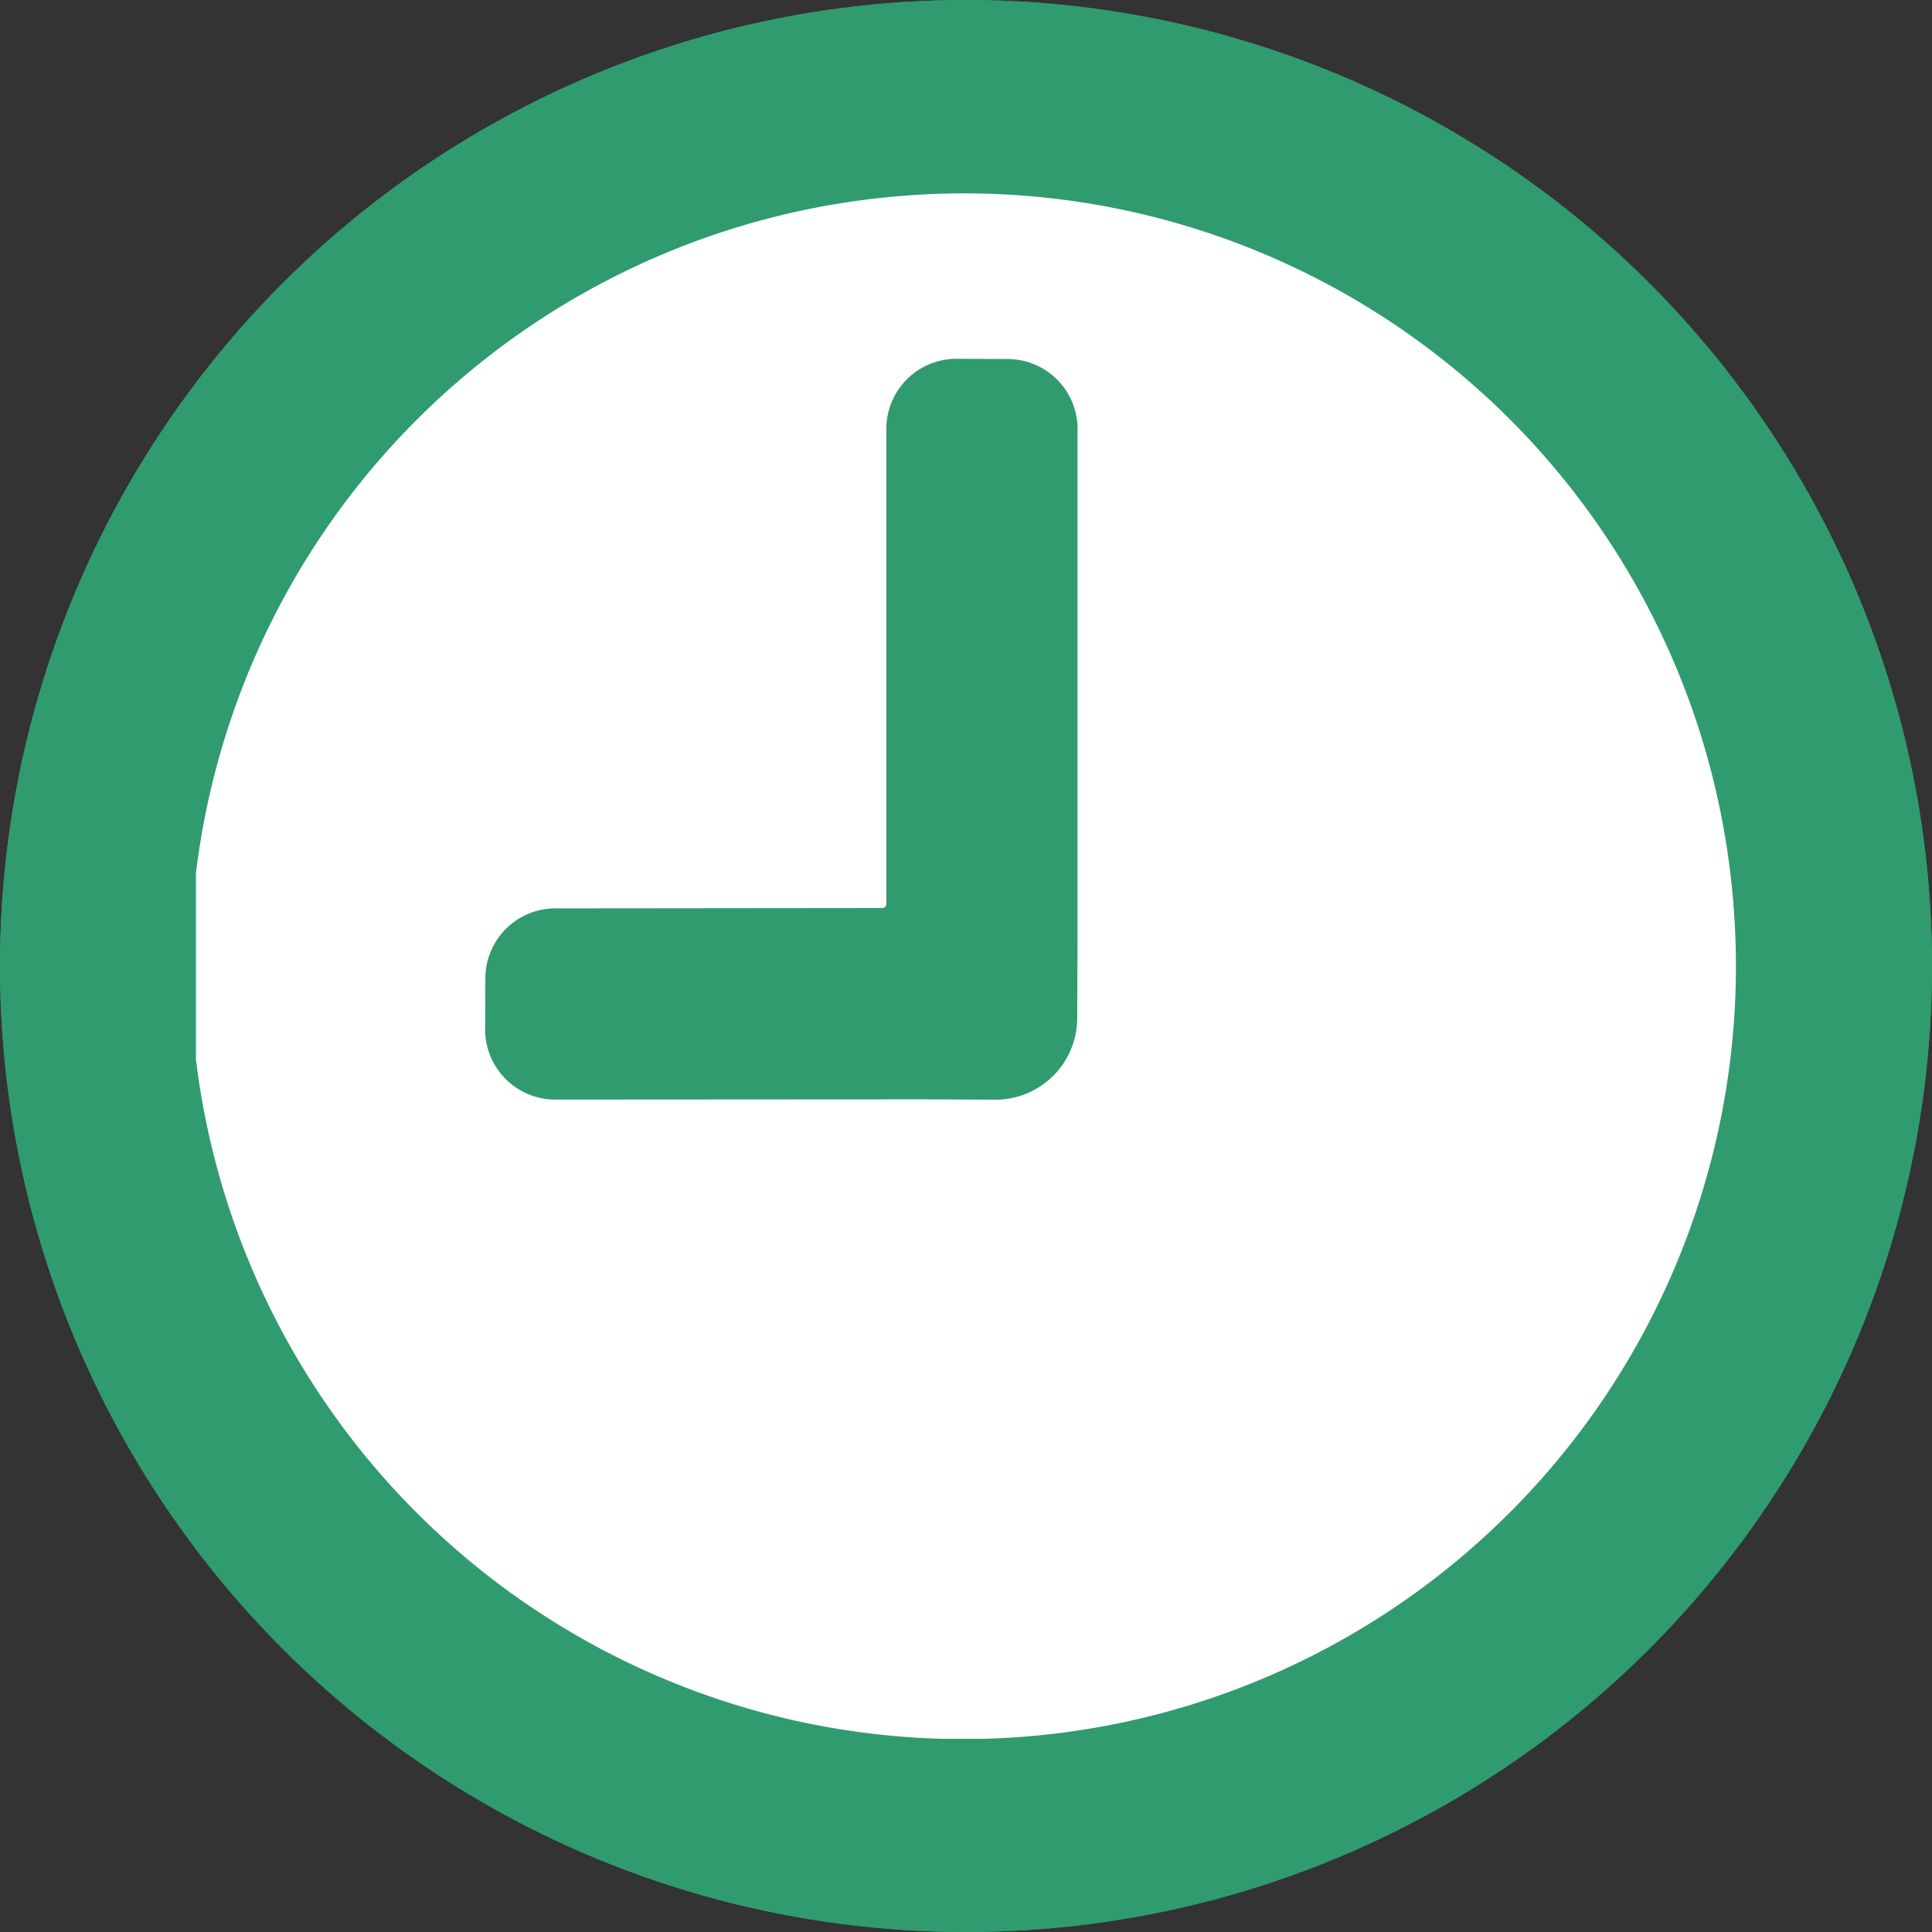 <?xml version="1.0" encoding="UTF-8"?> <svg xmlns="http://www.w3.org/2000/svg" xmlns:xlink="http://www.w3.org/1999/xlink" width="70" height="70" viewBox="0 0 70 70"><rect x="0" y="0" width="70" height="70" fill="#333333" stroke="none"/><defs><clipPath id="clip-path"><rect id="長方形_3085" data-name="長方形 3085" width="55.799" height="56" fill="none"></rect></clipPath></defs><g id="reason02" transform="translate(-778.313 -6281)"><g id="楕円形_362" data-name="楕円形 362" transform="translate(778.313 6281)" fill="#309b6f" stroke="#309b6f" stroke-width="1"><circle cx="35" cy="35" r="35" stroke="none"></circle><circle cx="35" cy="35" r="34.5" fill="none"></circle></g><g id="reason02-2" data-name="reason02" transform="translate(785.413 6288)"><g id="グループ_1132" data-name="グループ 1132" clip-path="url(#clip-path)"><path id="パス_45406" data-name="パス 45406" d="M25.3.122A28,28,0,1,0,55.675,25.414,27.949,27.949,0,0,0,25.3.122m6.64,8.434,0,18.74L31.929,29.9a2.956,2.956,0,0,1-2.956,2.943H28.96l-2.605-.012-13.343.008h-.006A2.538,2.538,0,0,1,10.478,30.3v-.011l.008-1.85a2.538,2.538,0,0,1,2.538-2.527h0L24.872,25.9h0a.143.143,0,0,0,.143-.143l0-17.221V8.531A2.537,2.537,0,0,1,27.554,6h.011l1.85.008A2.538,2.538,0,0,1,31.943,8.55Z" transform="translate(0)" fill="#fff"></path></g></g></g></svg> 
